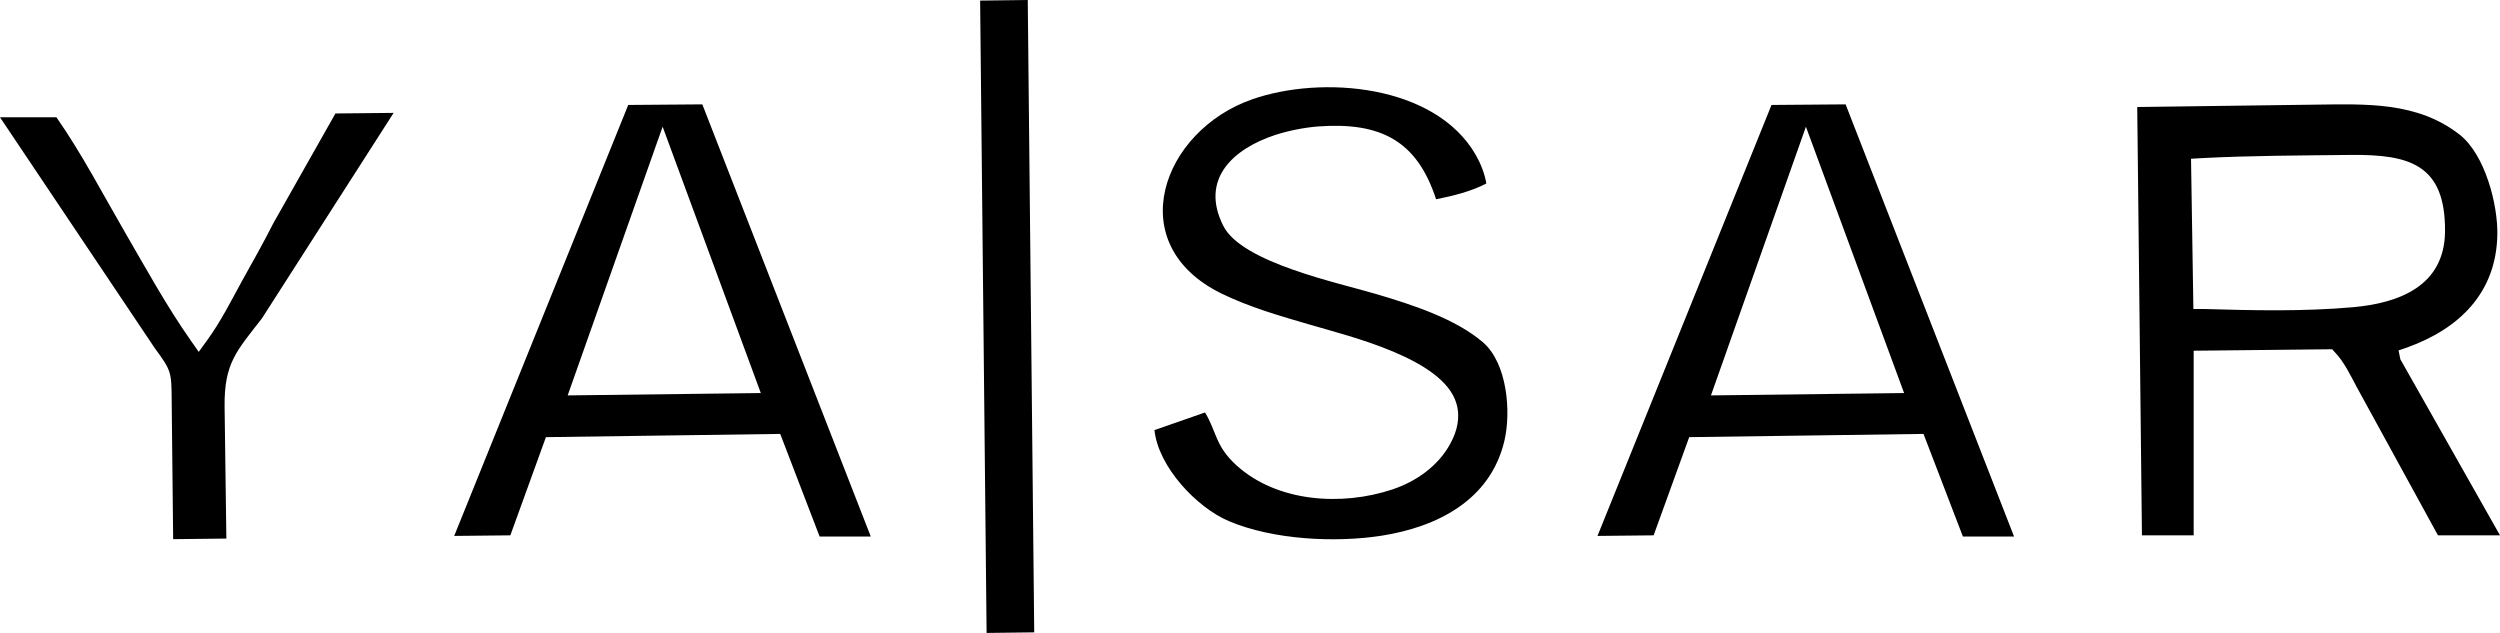 <svg viewBox="0 0 85.04 21.53" xmlns="http://www.w3.org/2000/svg" data-name="Layer 2" id="Layer_2">
  <defs>
    <style>
      .cls-1 {
        fill-rule: evenodd;
      }
    </style>
  </defs>
  <g data-name="Layer 1" id="Layer_1-2">
    <path d="M27.87,18.25h1.75s-5.73-14.7-5.73-14.7l-2.52.02-5.92,14.66,1.91-.02,1.21-3.34,7.97-.11,1.34,3.49h0ZM22.54,4.31l3.34,9.06-6.57.08,3.23-9.14h0ZM72.7,3.64l.16,14.57h1.76s0-6.28,0-6.28l4.71-.05.1.11c.31.32.54.81.75,1.2l2.75,5.02h2.11s-3.39-5.99-3.39-5.99l-.06-.3.29-.1c1.78-.64,3.03-1.86,3.07-3.83.02-1.04-.42-2.72-1.27-3.4-1.45-1.14-3.2-1.05-4.95-1.03l-6.02.08h0ZM74.61,10.5l-.08-5.1.34-.02c1.7-.09,3.4-.09,5.09-.11,2-.02,3.23.32,3.21,2.61-.02,1.84-1.55,2.43-3.13,2.57-1.69.15-3.4.11-5.1.06h-.33ZM1.93,3.99H0s5.27,7.86,5.27,7.86c.57.77.56.82.57,1.77l.05,4.72,1.81-.02-.06-4.47c-.02-1.5.41-1.91,1.27-3.02l4.48-6.99-1.98.02-2.11,3.73c-.34.67-.71,1.33-1.08,1.99-.37.68-.72,1.37-1.17,1.99l-.29.4-.28-.4c-.82-1.17-1.51-2.43-2.23-3.67-.76-1.31-1.46-2.66-2.33-3.91h0ZM48.84,6.78c.56-.11,1.22-.27,1.72-.54-.06-.34-.19-.67-.36-.97-1.38-2.4-5.24-2.72-7.61-1.89-3.06,1.07-4.46,4.92-1.05,6.6.96.47,2.01.77,3.04,1.07,1.36.4,4.51,1.15,4.96,2.67.14.47.03.94-.2,1.36-.41.77-1.17,1.3-1.98,1.57-1.71.57-3.92.44-5.31-.83-.72-.66-.66-1.13-1.06-1.79l-1.72.6c.13,1.25,1.44,2.64,2.54,3.1,1.49.63,3.61.74,5.2.49,1.89-.3,3.68-1.21,4.16-3.21.24-1,.1-2.66-.73-3.37-.95-.81-2.42-1.28-3.6-1.63-1.3-.39-4.6-1.07-5.23-2.33-.8-1.59.34-2.62,1.77-3.09.47-.15.97-.25,1.47-.29,2.11-.15,3.35.48,4,2.48h0ZM33.34.02l.22,21.51,1.62-.02-.22-21.51-1.62.02h0ZM66.76,18.25h1.75s-5.73-14.7-5.73-14.7l-2.52.02-5.92,14.66,1.91-.02,1.21-3.34,7.97-.11,1.34,3.49h0ZM61.43,4.31l3.34,9.06-6.57.08,3.23-9.14h0Z" class="cls-1"></path>
  </g>
</svg>